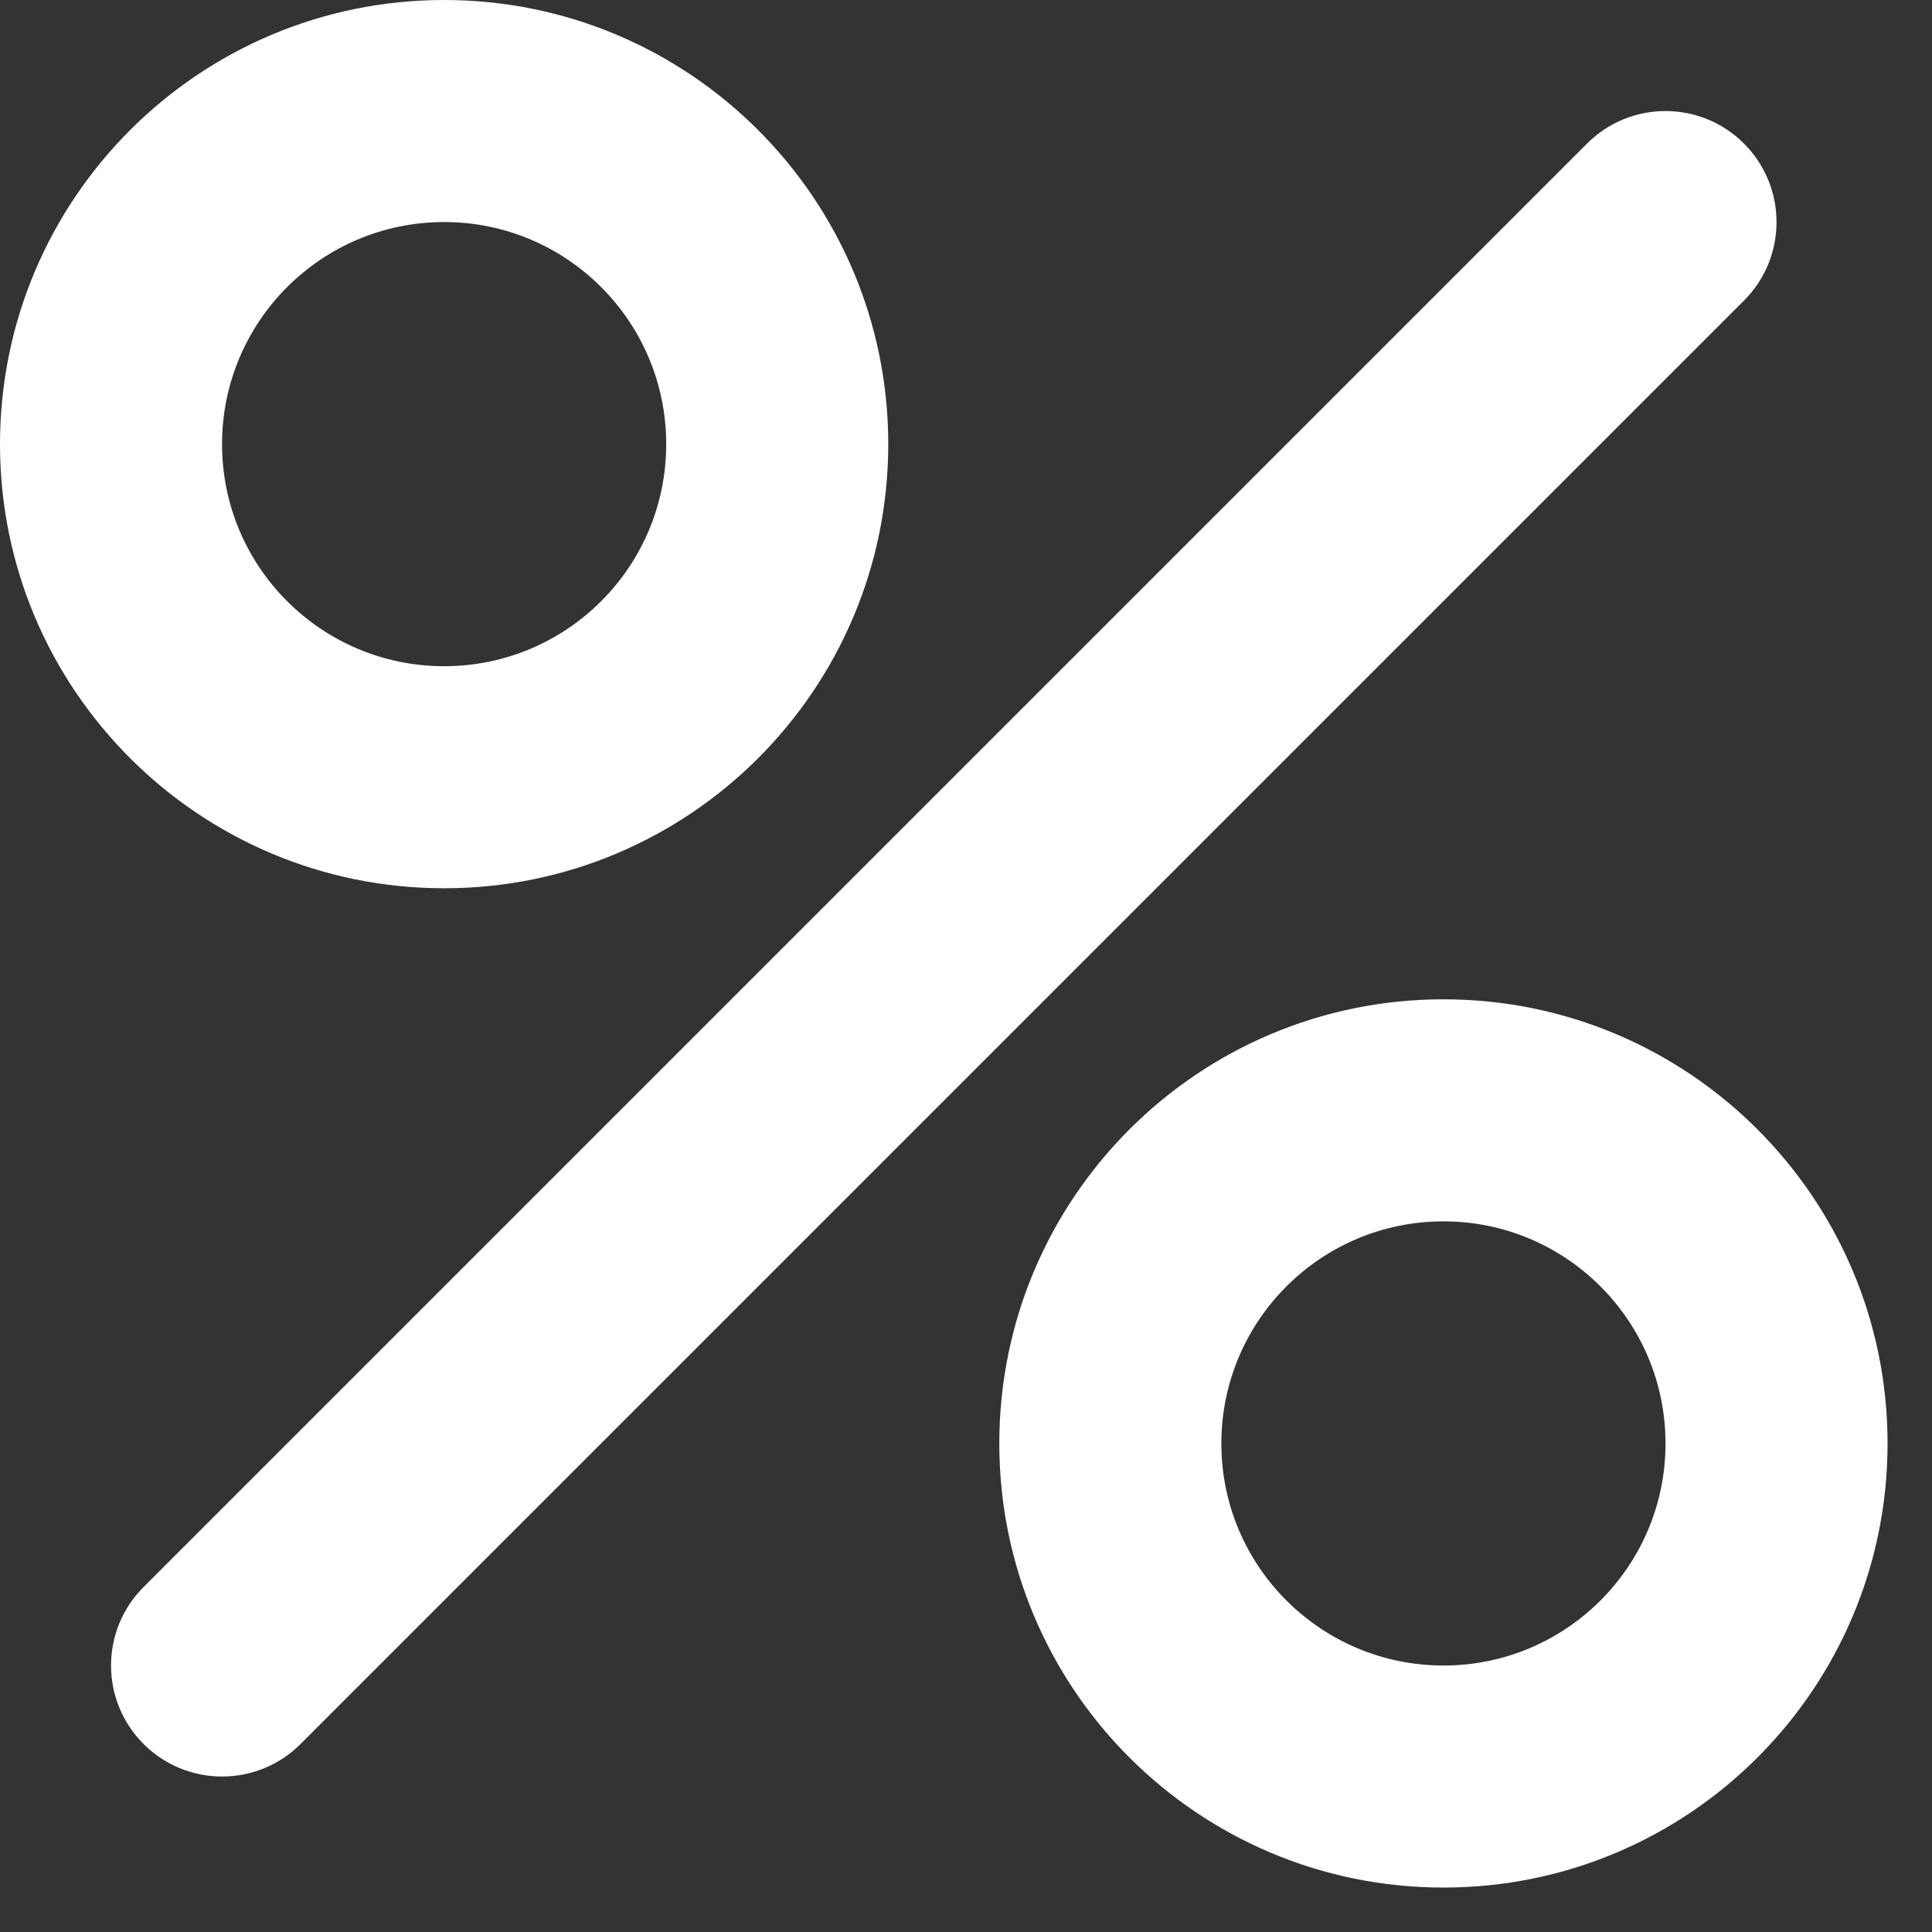 <?xml version="1.0" encoding="utf-8"?>
<svg xmlns="http://www.w3.org/2000/svg" fill="none" height="100%" overflow="visible" preserveAspectRatio="none" style="display: block;" viewBox="0 0 29 29" width="100%">
<rect x="0" y="0" width="29" height="29" fill="#333333" stroke="none"/>
<path clip-rule="evenodd" d="M6.667 3.333C4.826 3.333 3.333 4.826 3.333 6.667C3.333 8.508 4.826 10 6.667 10C8.508 10 10 8.508 10 6.667C10 4.826 8.508 3.333 6.667 3.333ZM0 6.667C0 2.985 2.985 0 6.667 0C10.348 0 13.333 2.985 13.333 6.667C13.333 10.348 10.348 13.333 6.667 13.333C2.985 13.333 0 10.348 0 6.667ZM21.667 18.333C19.826 18.333 18.333 19.826 18.333 21.667C18.333 23.508 19.826 25 21.667 25C23.508 25 25 23.508 25 21.667C25 19.826 23.508 18.333 21.667 18.333ZM15 21.667C15 17.985 17.985 15 21.667 15C25.349 15 28.333 17.985 28.333 21.667C28.333 25.349 25.349 28.333 21.667 28.333C17.985 28.333 15 25.349 15 21.667ZM26.178 4.512C26.829 3.861 26.829 2.806 26.178 2.155C25.528 1.504 24.472 1.504 23.822 2.155L2.155 23.822C1.504 24.472 1.504 25.528 2.155 26.178C2.806 26.829 3.861 26.829 4.512 26.178L26.178 4.512Z" fill="white" fill-rule="evenodd" id="Vector"/>
</svg>